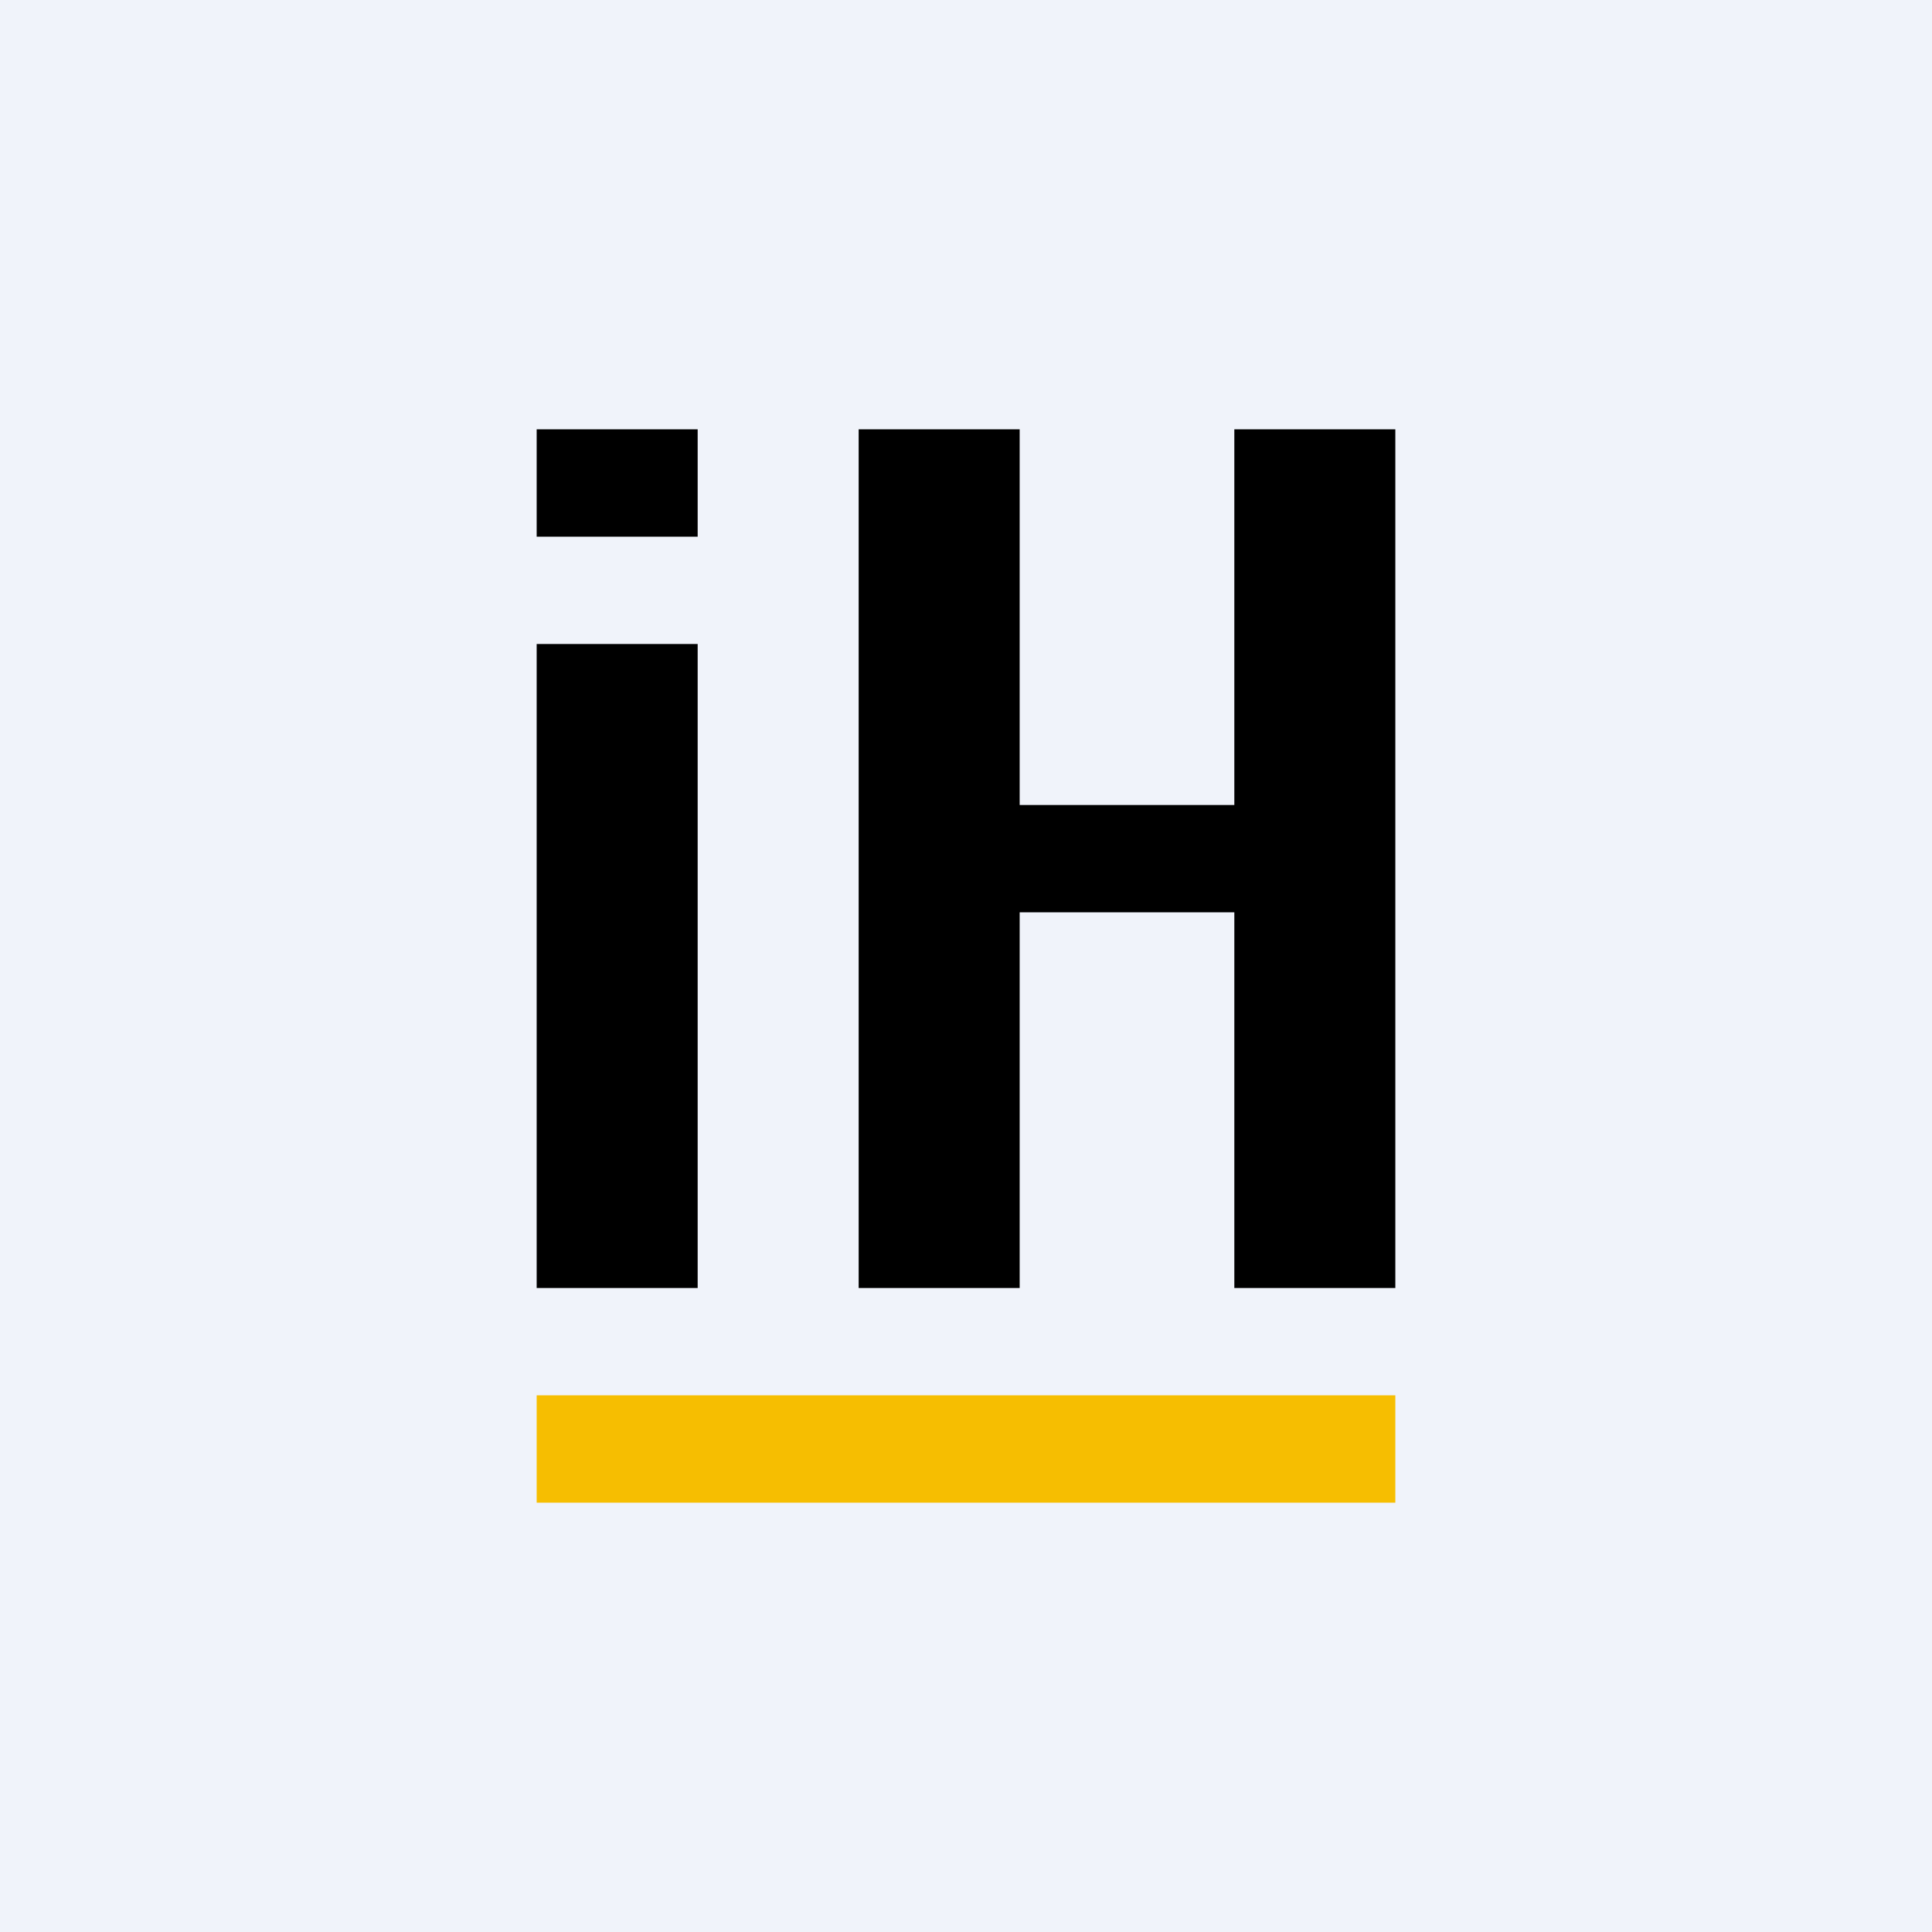 <!-- by TradingView --><svg width="18" height="18" viewBox="0 0 18 18" xmlns="http://www.w3.org/2000/svg"><path fill="#F0F3FA" d="M0 0h18v18H0z"/><path d="M8 12V4h1.5v3.5h2V4H13v8h-1.5V8.5h-2V12H8ZM5 12V6h1.5v6H5ZM5 5V4h1.5v1H5Z"/><path fill="#F6BE01" d="M5 13h8v1H5z"/></svg>